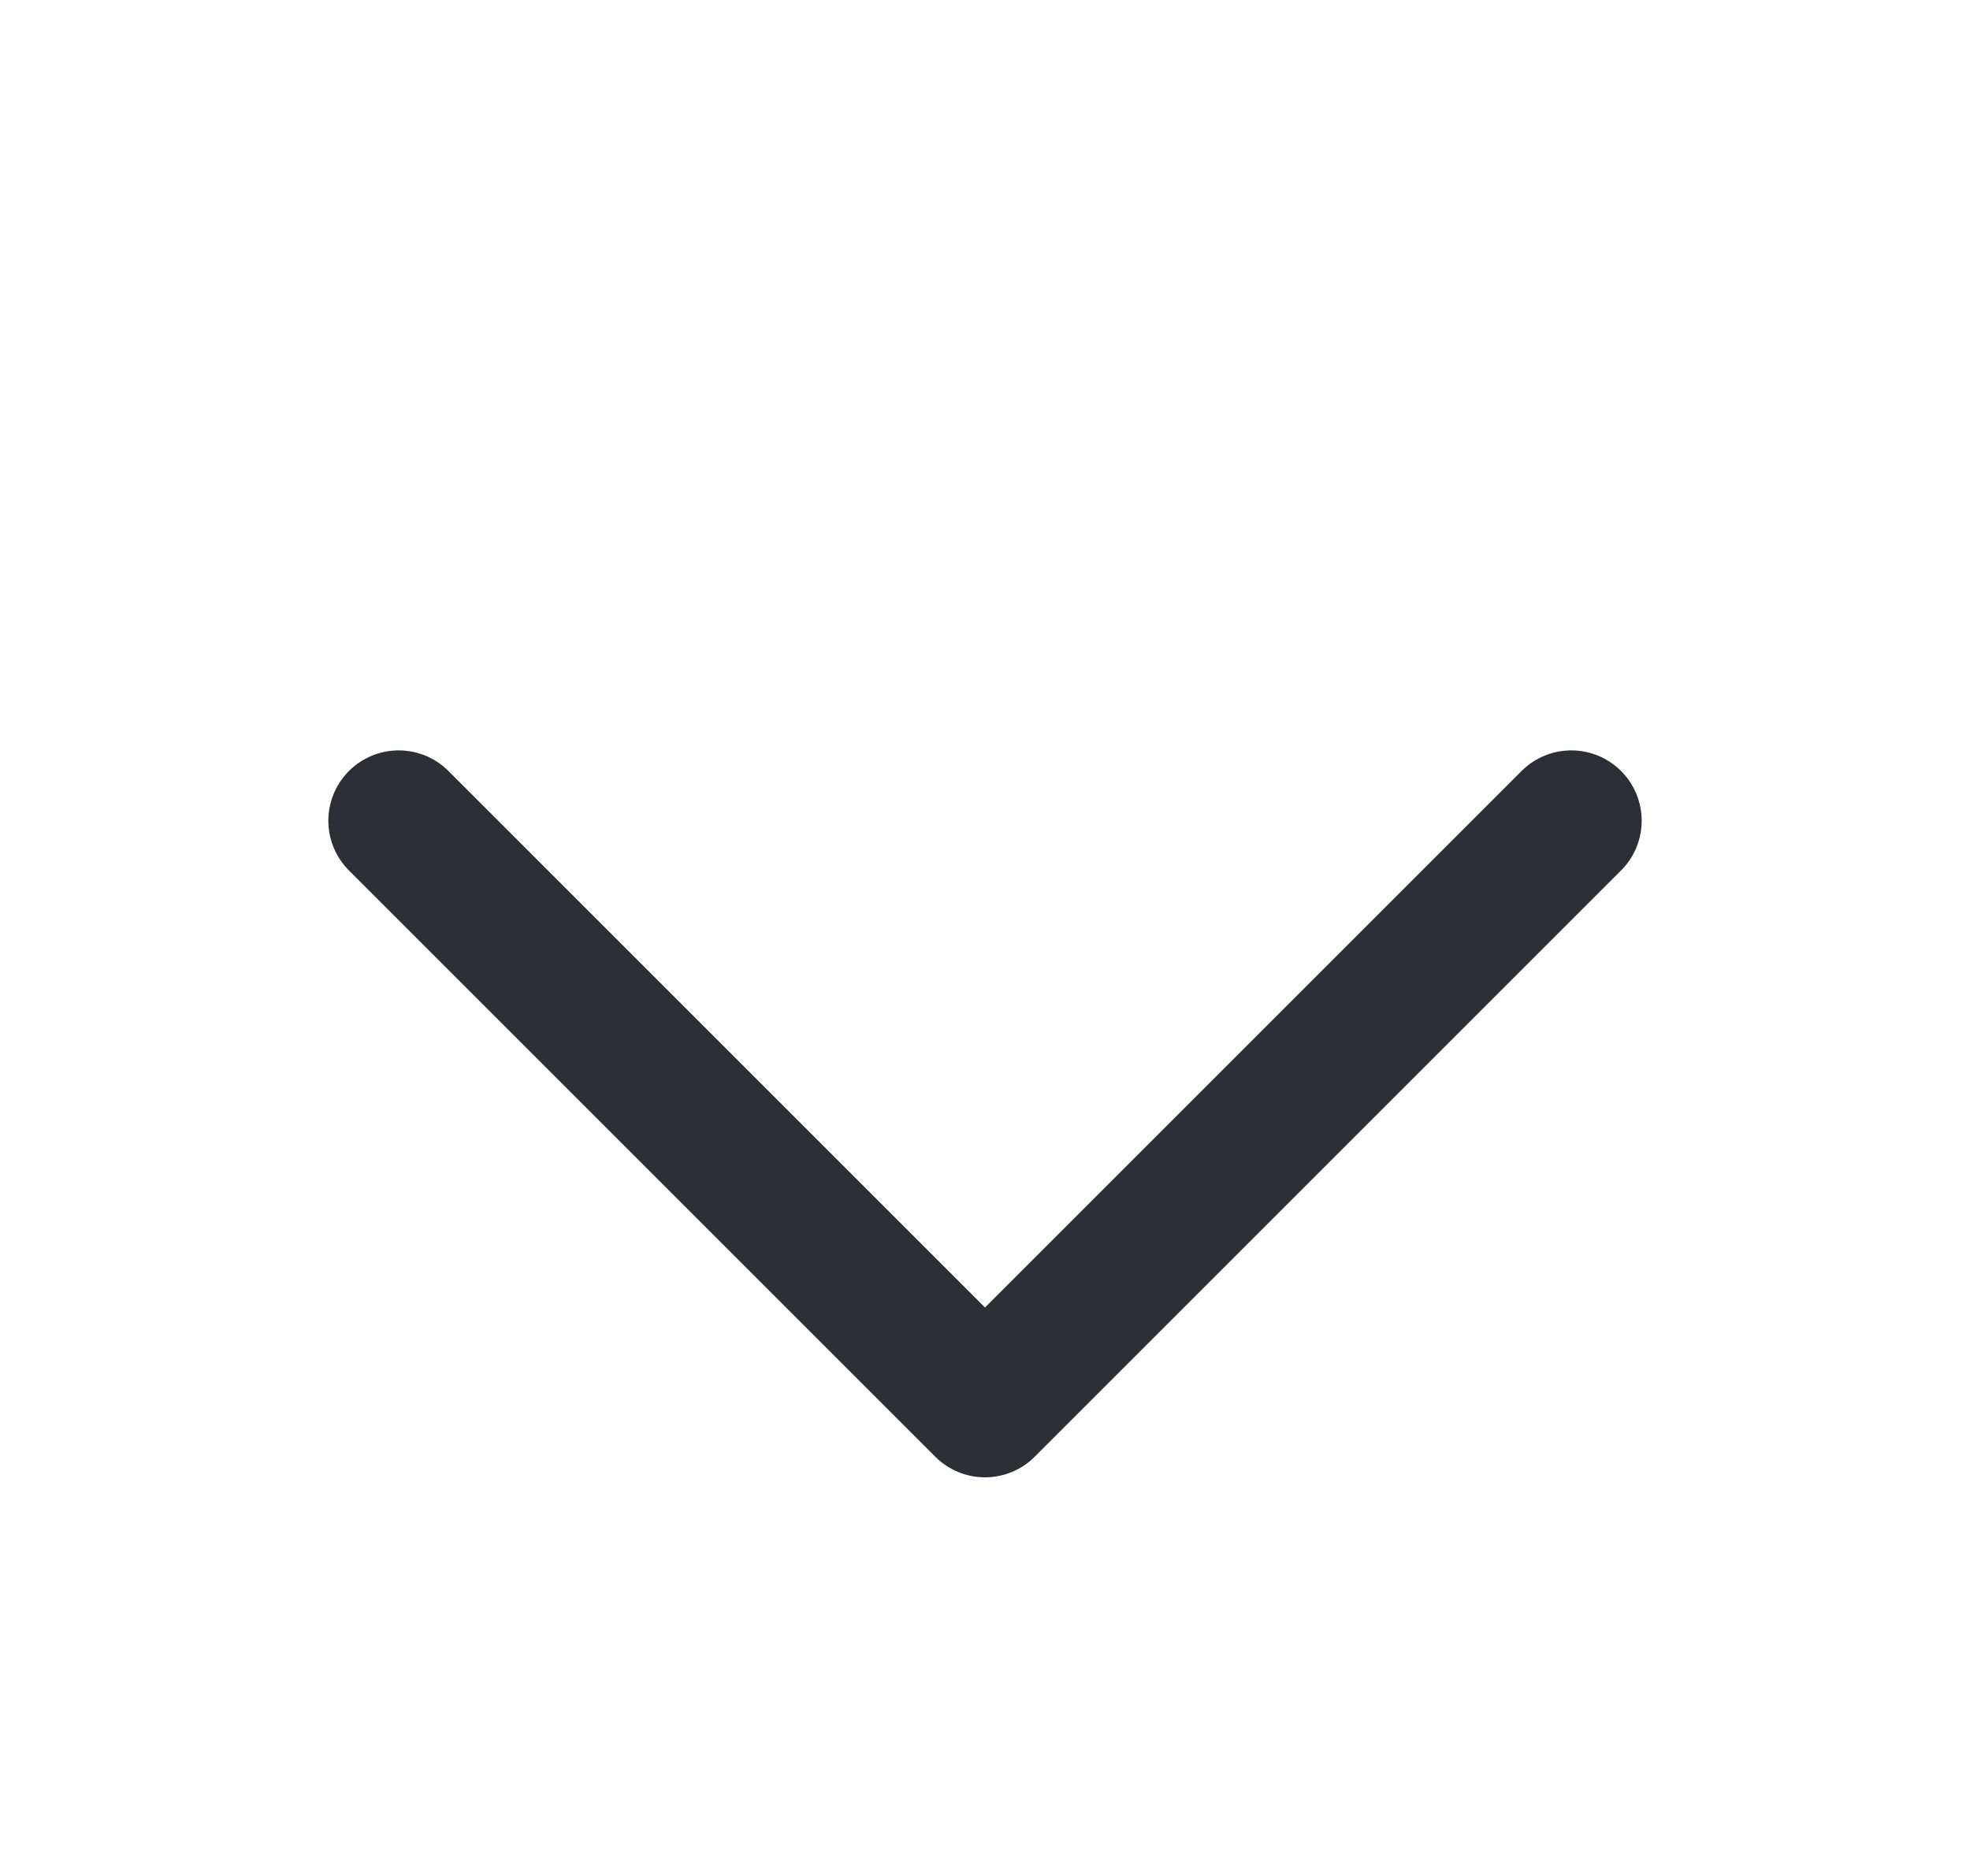<svg width="21" height="20" viewBox="0 0 21 20" fill="none" xmlns="http://www.w3.org/2000/svg">
<g clip-path="url(#clip0_2485_4924)">
<path d="M16.75 8.75L10.5 15L4.25 8.75" stroke="#2E2E36" stroke-width="1.5" stroke-linecap="round" stroke-linejoin="round"/>
</g>
<defs>
<clipPath id="clip0_2485_4924">
<rect width="20" height="20" fill="white" transform="translate(0.5)"/>
</clipPath>
</defs>
</svg>
